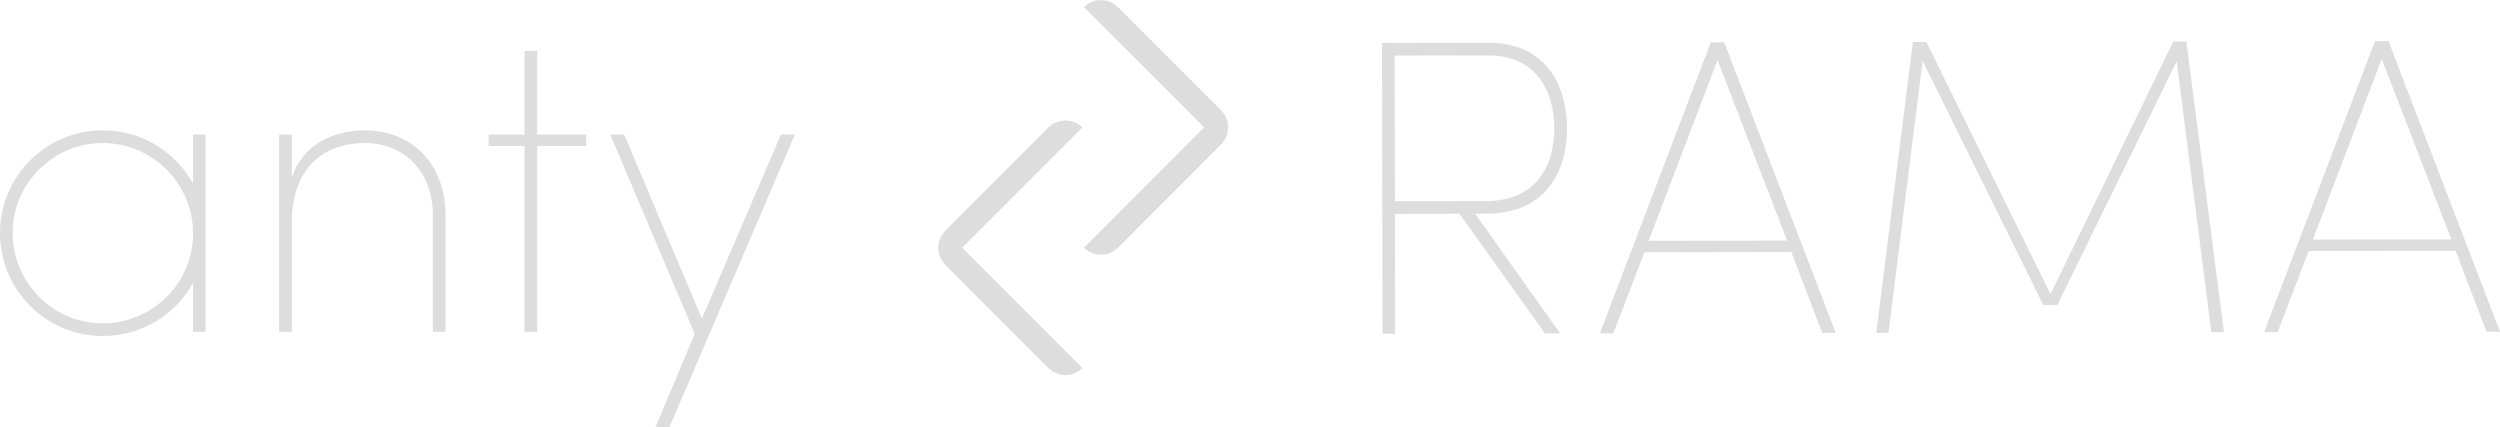 <svg width="2983" height="510" viewBox="0 0 2983 510" fill="none" xmlns="http://www.w3.org/2000/svg">
<path d="M122.453 385.821C180.405 385.821 228.279 339.962 230.293 282.515V277.979C230.293 219.021 181.917 170.643 122.453 170.643C63.495 170.643 15.117 219.021 15.117 277.979C15.117 337.443 63.495 385.821 122.453 385.821ZM230.293 337.443C209.633 375.238 169.319 400.938 122.453 400.938C54.927 400.938 0 346.01 0 277.979C0 210.454 54.927 155.526 122.453 155.526C169.319 155.526 209.633 181.226 230.293 219.021V160.566H245.412V395.899H230.293V337.443Z" fill="#DDDDDD"/>
<path d="M333.093 160.565H348.21V212.47C361.313 170.644 400.115 155.527 435.39 155.527C489.814 155.527 531.639 193.824 531.639 257.319V395.899H516.522V257.319C516.522 203.399 481.247 170.644 435.39 170.644C391.045 170.644 350.226 195.336 348.21 261.351V395.899H333.093V160.565Z" fill="#DDDDDD"/>
<path d="M640.986 174.171V395.899H625.869V174.171H583.036V160.566H625.869V60.788H640.986V160.566H699.442V174.171H640.986Z" fill="#DDDDDD"/>
<path d="M798.709 509.787H782.08L828.945 398.419L728.158 160.565H744.789L837.512 380.277L931.745 160.565H948.376L847.59 395.899L798.709 509.787Z" fill="#DDDDDD"/>
<path d="M1664.13 66.352L1664.44 240.073L1773.71 239.876C1833.13 239.768 1854.7 197.432 1854.62 153.12C1854.54 108.808 1832.81 66.047 1775.91 66.149L1664.13 66.352ZM1664.73 398.185L1649.62 398.213L1648.99 51.273L1775.89 51.044C1843.86 50.921 1869.63 101.228 1869.73 153.093C1869.82 204.957 1844.23 254.855 1773.74 254.983L1760.14 255.007L1861.61 397.828L1843.48 397.861L1741.51 255.041L1664.47 255.18L1664.73 398.185Z" fill="#DDDDDD"/>
<path d="M1967.16 287.362L2132.32 287.062L2049.35 71.697L1967.16 287.362ZM1925.06 397.714L1908.95 397.742L2041.26 50.562L2057.37 50.534L2190.43 397.233L2174.32 397.262L2137.38 300.649L1962.15 300.966L1925.06 397.714Z" fill="#DDDDDD"/>
<path d="M2446.65 350.948L2593.14 49.564L2608.75 49.535L2653.69 396.395L2638.58 396.422L2597.21 73.224L2454.73 364.024L2438.11 364.054L2294.08 72.764L2253.37 397.119L2238.77 397.146L2282.45 50.127L2298.57 50.098L2446.65 350.948Z" fill="#DDDDDD"/>
<path d="M2759.73 285.928L2924.89 285.629L2841.92 70.262L2759.73 285.928ZM2717.64 396.28L2701.52 396.308L2833.83 49.129L2849.94 49.099L2983 395.798L2966.89 395.829L2929.95 299.216L2754.72 299.532L2717.64 396.28Z" fill="#DDDDDD"/>
<path d="M1457.13 172.278L1333.91 295.628Z" fill="#DDDDDD"/>
<path d="M1333.91 295.628L1327.9 300.184L1321.07 303.104L1313.6 304.079L1306.12 303.104L1299.29 300.184L1293.28 295.628L1436.81 151.96L1293.28 8.452L1299.29 3.901L1306.12 0.976L1313.6 7.95197e-06L1321.07 0.976L1327.9 3.901L1333.91 8.452L1457.13 131.643L1461.69 137.659L1464.61 144.644L1465.59 151.96L1464.61 159.436L1461.69 166.425L1457.13 172.277L1333.91 295.628Z" fill="#DDDDDD"/>
<path d="M1251.01 151.96L1127.79 275.312L1123.24 281.327L1120.31 288.153L1119.34 295.628L1120.31 303.104L1123.24 309.931L1127.79 315.944L1251.01 439.299L1256.86 443.855L1263.85 446.776L1271.33 447.749L1278.64 446.776L1285.63 443.855L1291.65 439.299L1148.11 295.628L1291.65 151.96L1285.63 147.409L1278.64 144.644L1271.33 143.671L1263.85 144.644L1256.86 147.409L1251.01 151.96Z" fill="#DDDDDD"/>
</svg>
